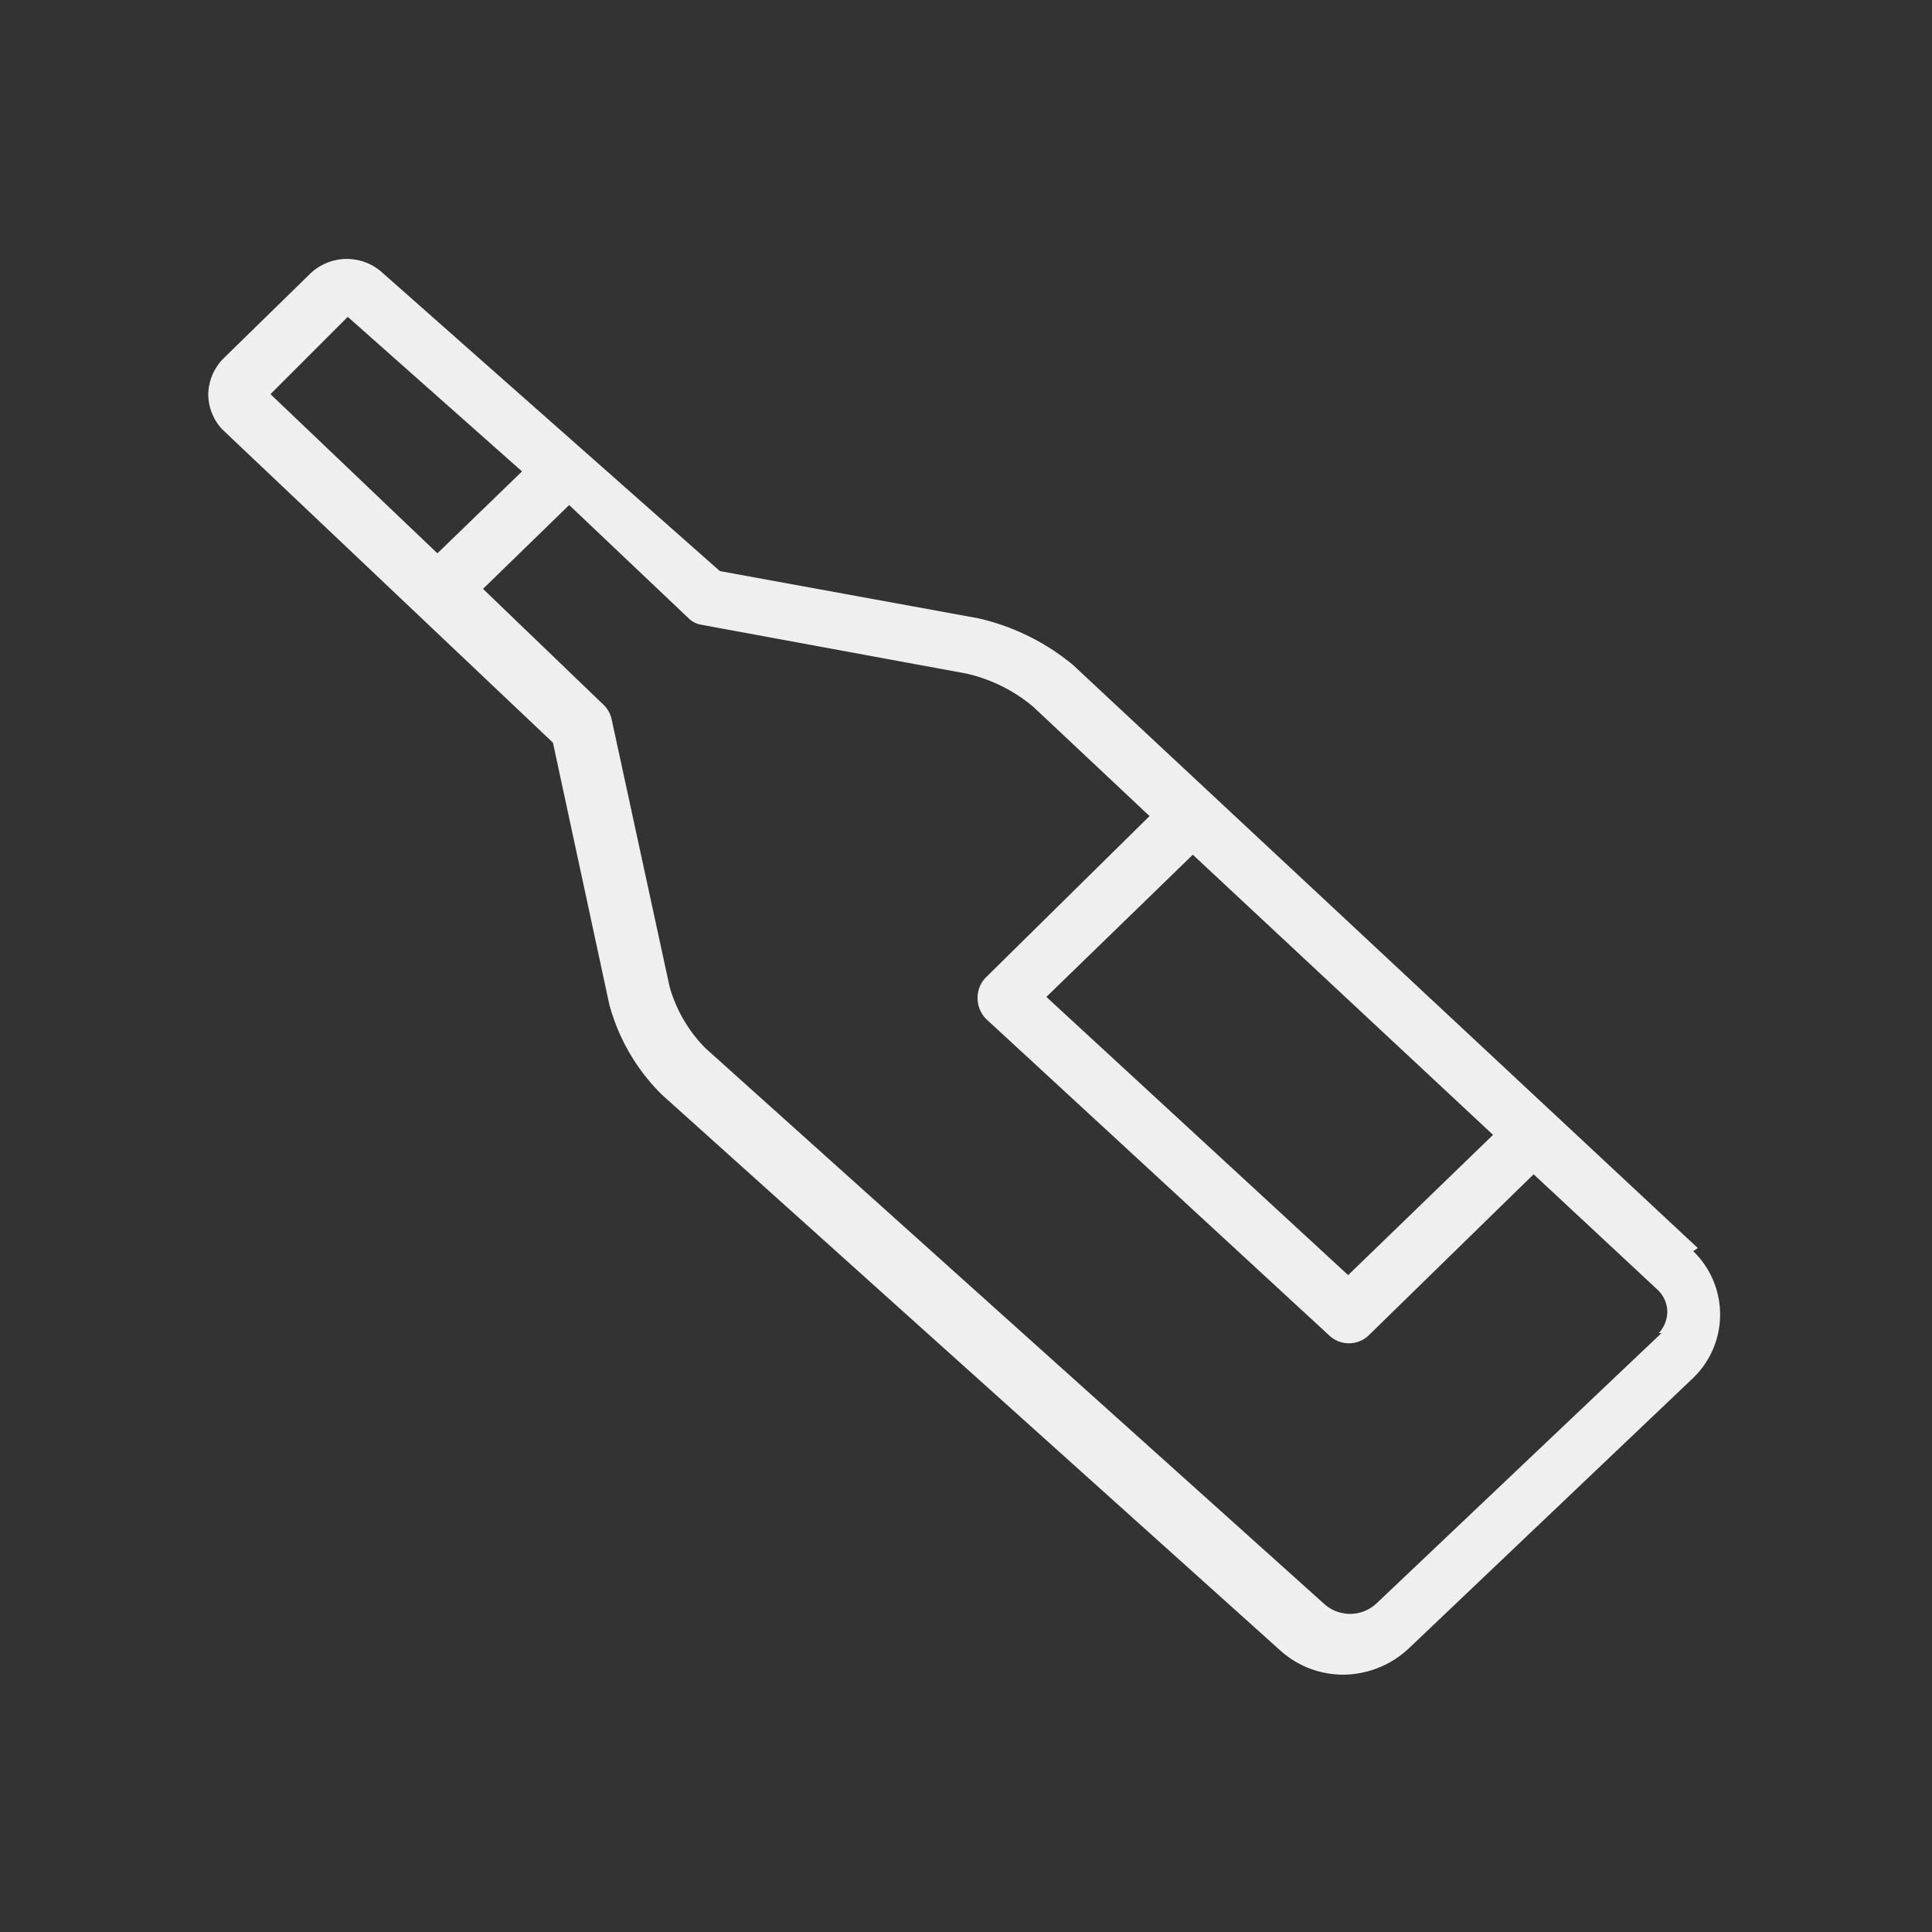 <svg id="Livello_1" data-name="Livello 1" xmlns="http://www.w3.org/2000/svg" viewBox="0 0 50 50"><rect x="0" y="0" width="50" height="50" fill="#333333" stroke="none"/><defs><style>.cls-1{fill:#efefef;}</style></defs><path class="cls-1" d="M43.94,32.3,27.77,17.21A5.88,5.88,0,0,0,25.31,16l-6.68-1.22L9.91,7.07A1.37,1.37,0,0,0,8,7.11L5.79,9.27a1.36,1.36,0,0,0-.4.91,1.34,1.34,0,0,0,.36.93l8.56,8.11L15.77,26a5.16,5.16,0,0,0,1.37,2.34l16,14.38a2.43,2.43,0,0,0,1.62.62h0a2.5,2.5,0,0,0,1.7-.68l7.36-7a2.28,2.28,0,0,0,0-3.28Zm-5.3-2.93L34.89,33,27.08,25.8l3.79-3.68ZM7,10.2l2-2,4.51,4-2.19,2.12Zm36,24.3-7.38,7a1,1,0,0,1-1.36,0l-16-14.37a3.68,3.68,0,0,1-.93-1.59l-1.5-6.92a.75.75,0,0,0-.21-.38l-3.12-3,2.23-2.17L17.82,16a.61.61,0,0,0,.34.17L25,17.43a4.07,4.07,0,0,1,1.75.87l3,2.82L25.51,25.3a.75.75,0,0,0-.21.55.77.77,0,0,0,.22.52l8.89,8.2a.74.74,0,0,0,1,0l4.28-4.18,3.22,3a.8.8,0,0,1,.24.56A.83.83,0,0,1,42.93,34.5Z"/></svg>